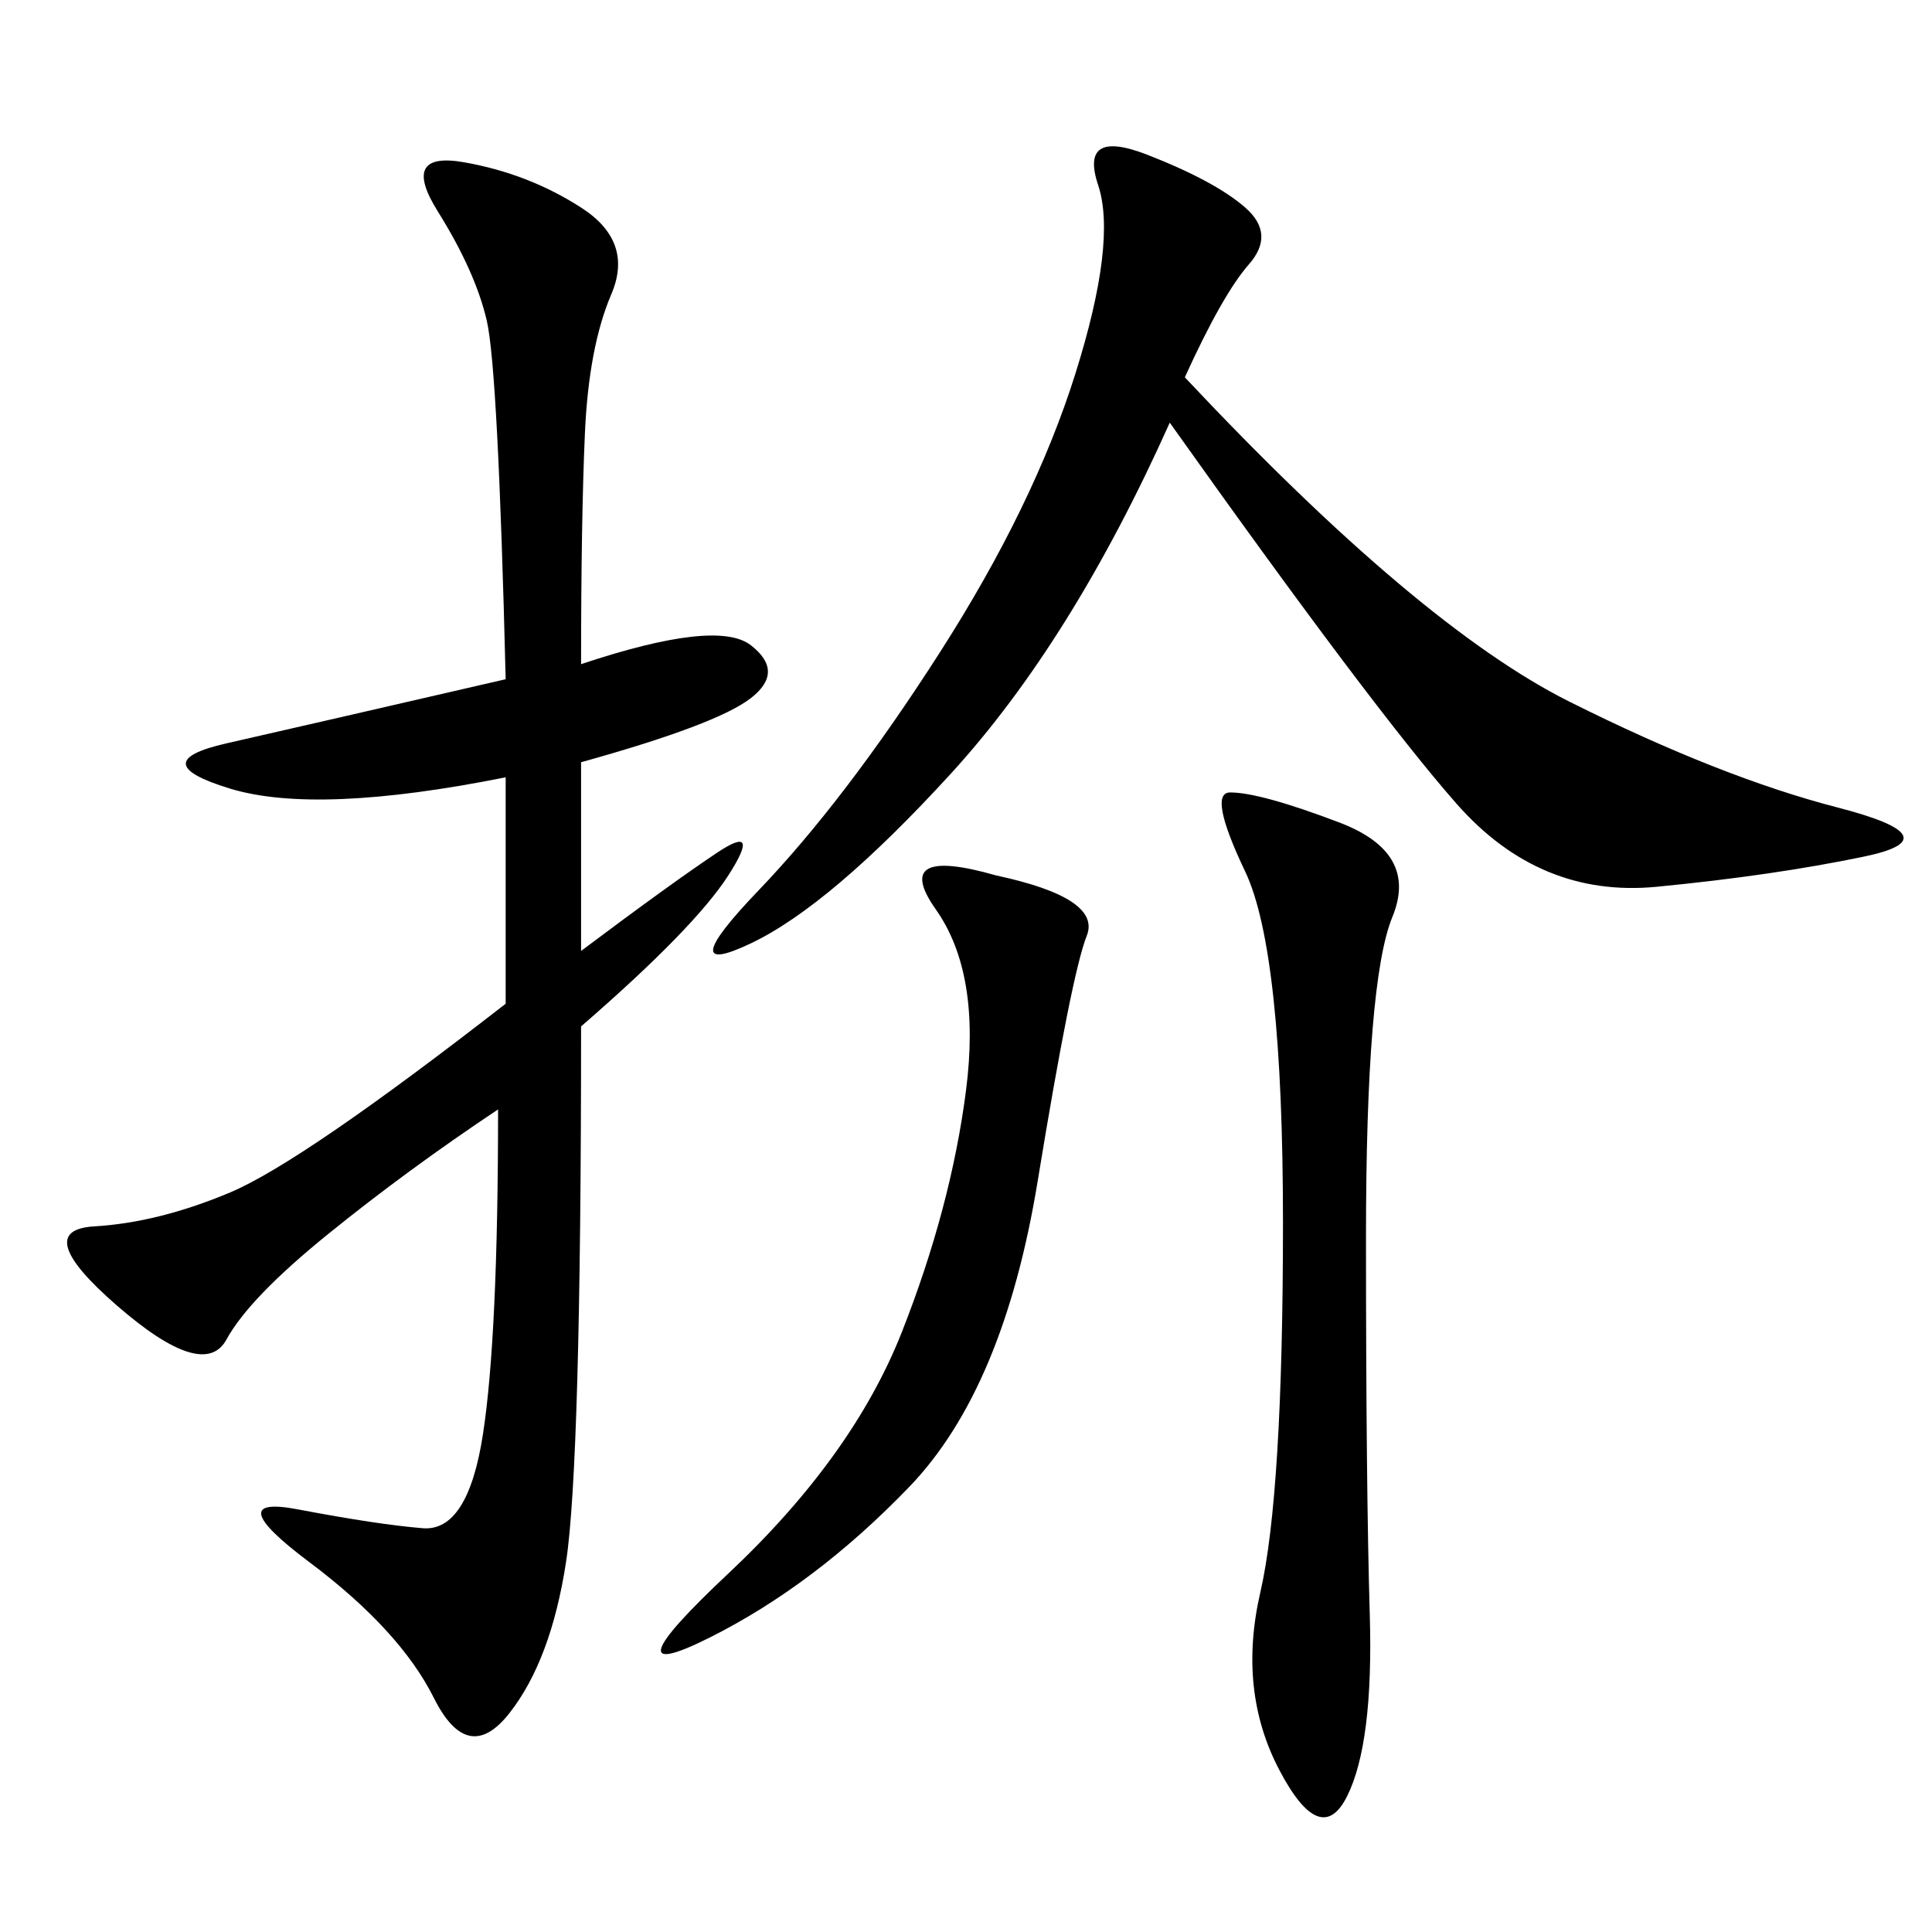 <svg xmlns="http://www.w3.org/2000/svg" xmlns:xlink="http://www.w3.org/1999/xlink" width="300" height="300"><path d="M90.23 103.13Q111.33 96.09 116.60 100.20Q121.88 104.30 116.60 108.40Q111.33 112.50 90.23 118.36L90.23 118.36L90.23 147.66Q104.30 137.11 111.33 132.42Q118.36 127.73 113.09 135.94Q107.81 144.14 90.23 159.38L90.23 159.38Q90.23 227.34 87.89 242.58Q85.55 257.81 79.10 266.02Q72.66 274.22 67.38 263.67Q62.11 253.13 48.05 242.58Q33.98 232.03 46.29 234.38Q58.59 236.72 65.63 237.30Q72.66 237.89 75 222.66Q77.34 207.42 77.34 172.27L77.34 172.27Q63.28 181.64 50.98 191.60Q38.67 201.56 35.16 208.01Q31.64 214.45 18.16 202.73Q4.69 191.02 14.65 190.43Q24.61 189.84 35.74 185.16Q46.88 180.47 78.52 155.86L78.52 155.86L78.52 120.70Q49.22 126.56 35.74 122.46Q22.27 118.36 35.16 115.43Q48.05 112.50 78.52 105.47L78.52 105.47Q77.34 57.42 75.59 49.80Q73.83 42.19 67.97 32.81Q62.11 23.44 72.07 25.20Q82.03 26.95 90.23 32.23Q98.44 37.50 94.92 45.70Q91.41 53.91 90.82 67.38Q90.23 80.86 90.23 103.13L90.23 103.13ZM183.98 58.59Q220.31 97.27 243.75 108.98Q267.19 120.70 285.35 125.39Q303.52 130.08 289.45 133.01Q275.39 135.94 257.23 137.70Q239.06 139.45 226.17 124.80Q213.28 110.16 181.64 65.63L181.64 65.63Q166.41 99.61 147.66 120.12Q128.91 140.63 116.60 146.48Q104.30 152.34 117.77 138.28Q131.25 124.22 145.90 101.37Q160.55 78.52 166.99 58.01Q173.44 37.50 170.51 28.71Q167.58 19.92 178.13 24.02Q188.67 28.13 193.36 32.23Q198.05 36.33 193.95 41.02Q189.84 45.70 183.98 58.59L183.98 58.59ZM191.02 123.05Q195.70 123.05 208.01 127.73Q220.31 132.42 216.21 142.38Q212.11 152.34 212.11 192.19L212.11 192.19Q212.11 230.86 212.70 250.78Q213.28 270.70 209.18 278.91Q205.08 287.11 198.63 274.80Q192.19 262.50 195.70 247.27Q199.22 232.03 199.22 189.84L199.22 189.84Q199.22 147.66 193.36 135.35Q187.50 123.05 191.02 123.05L191.02 123.05ZM154.69 135.94Q171.09 139.45 168.75 145.31Q166.41 151.17 161.13 183.40Q155.86 215.63 141.21 230.86Q126.56 246.09 110.16 254.30Q93.75 262.50 113.09 244.34Q132.42 226.17 140.04 206.84Q147.66 187.50 150 169.34Q152.34 151.17 145.31 141.21Q138.28 131.25 154.69 135.94L154.69 135.94Z"/></svg>